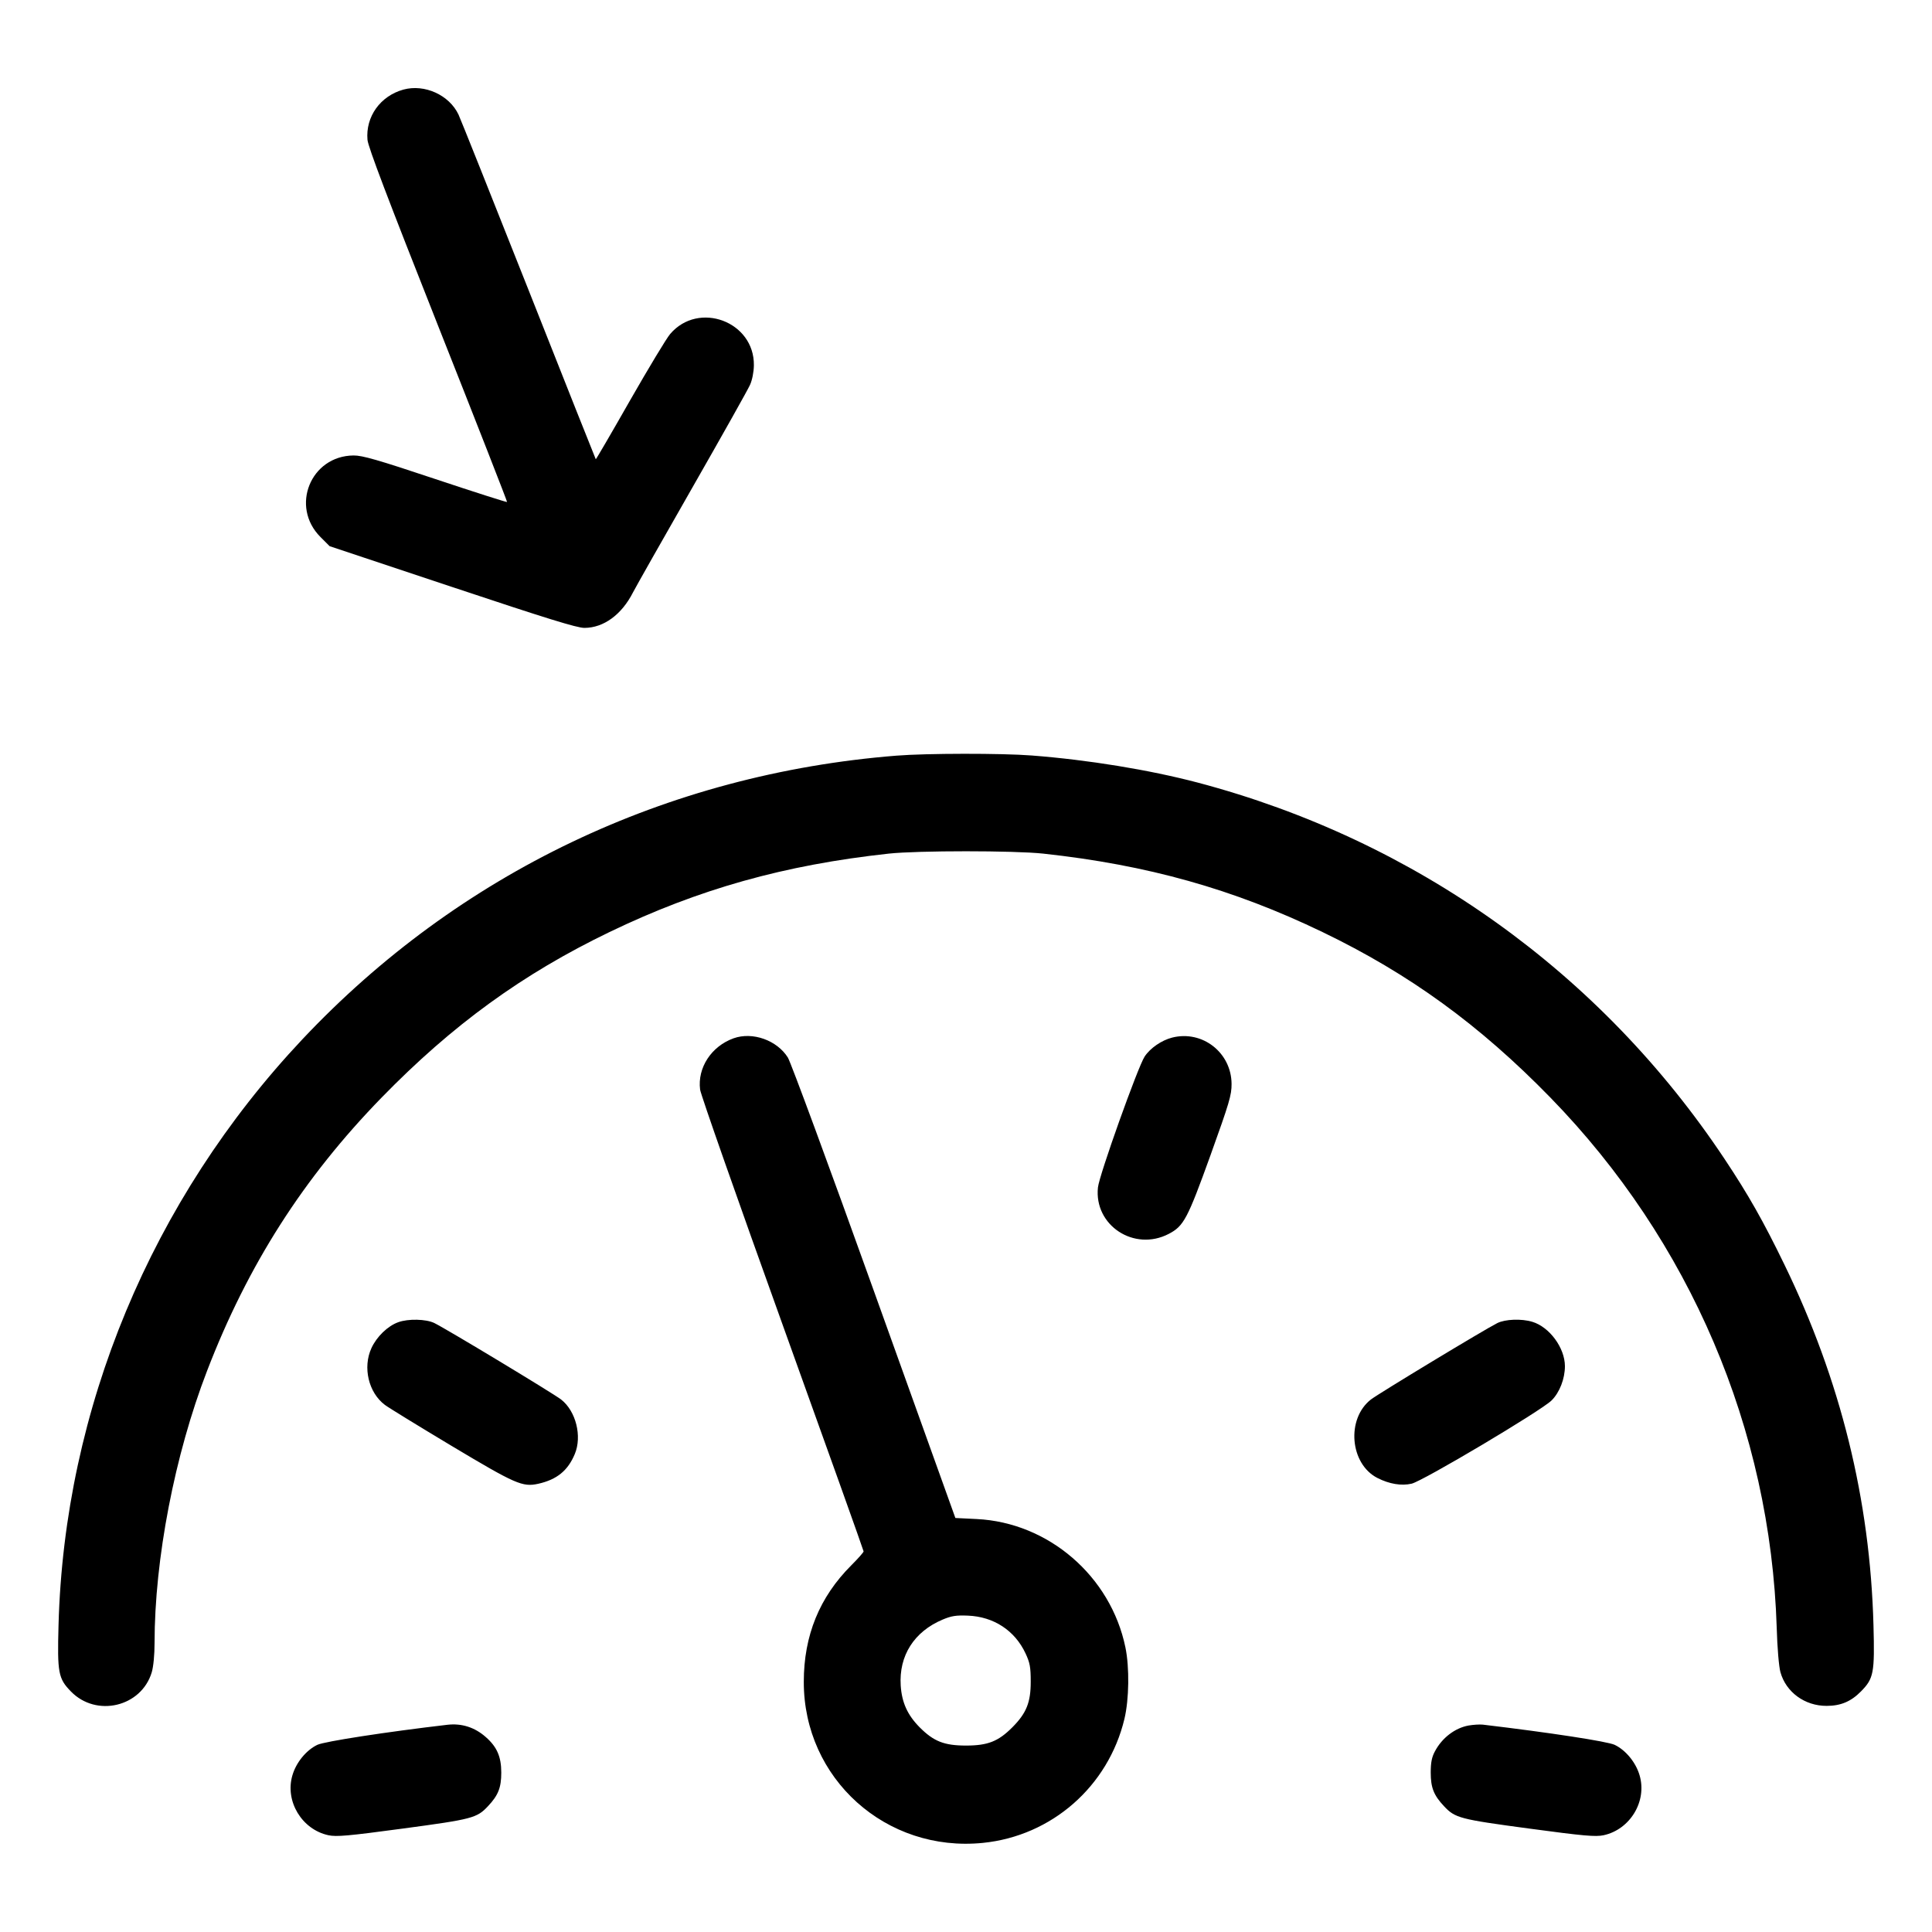 <svg xmlns="http://www.w3.org/2000/svg" viewBox="0 0 24 24"><path d="M5.011 1.113C4.725 1.192 4.54 1.449 4.565 1.737C4.573 1.826 4.816 2.465 5.441 4.044C5.917 5.245 6.303 6.232 6.299 6.236C6.295 6.241 5.894 6.113 5.408 5.951C4.69 5.711 4.5 5.657 4.392 5.658C3.858 5.663 3.603 6.293 3.981 6.671L4.095 6.785 5.617 7.292C6.793 7.684 7.167 7.8 7.26 7.8C7.499 7.799 7.723 7.636 7.865 7.356C7.899 7.29 8.229 6.707 8.599 6.06C8.969 5.413 9.292 4.838 9.317 4.781C9.344 4.722 9.364 4.62 9.365 4.538C9.372 3.994 8.678 3.735 8.325 4.149C8.28 4.201 8.056 4.573 7.825 4.977C7.595 5.381 7.404 5.708 7.401 5.705C7.398 5.702 7.022 4.756 6.566 3.603C6.109 2.45 5.718 1.469 5.696 1.424C5.581 1.18 5.274 1.041 5.011 1.113M11.136 9.387C8.282 9.614 5.697 10.849 3.755 12.912C1.88 14.904 0.799 17.502 0.727 20.189C0.711 20.782 0.724 20.851 0.881 21.012C1.197 21.337 1.756 21.204 1.885 20.774C1.906 20.703 1.92 20.556 1.92 20.411C1.92 19.369 2.17 18.072 2.572 17.03C3.079 15.712 3.771 14.63 4.74 13.635C5.621 12.731 6.493 12.098 7.572 11.578C8.68 11.044 9.744 10.745 11.04 10.604C11.399 10.565 12.601 10.565 12.96 10.604C14.256 10.745 15.32 11.044 16.428 11.578C17.507 12.098 18.379 12.731 19.26 13.635C20.994 15.415 21.993 17.755 22.071 20.22C22.078 20.469 22.098 20.703 22.117 20.772C22.186 21.021 22.42 21.192 22.691 21.191C22.866 21.191 22.994 21.137 23.117 21.012C23.276 20.851 23.289 20.783 23.273 20.189C23.231 18.63 22.865 17.146 22.166 15.708C21.905 15.17 21.719 14.842 21.425 14.4C19.886 12.084 17.579 10.436 14.88 9.722C14.276 9.563 13.517 9.439 12.817 9.385C12.445 9.356 11.505 9.357 11.136 9.387M9.113 12.898C8.837 12.997 8.662 13.264 8.697 13.536C8.704 13.595 9.164 14.906 9.719 16.448C10.274 17.99 10.728 19.261 10.728 19.272C10.728 19.283 10.659 19.361 10.575 19.445C10.18 19.84 9.985 20.317 9.985 20.892C9.983 22.095 11.006 23.014 12.21 22.893C13.065 22.807 13.767 22.191 13.968 21.353C14.026 21.111 14.032 20.713 13.98 20.463C13.797 19.579 13.024 18.913 12.132 18.87L11.868 18.857 10.86 16.049C10.306 14.504 9.823 13.194 9.787 13.137C9.652 12.922 9.349 12.814 9.113 12.898M14.562 12.889C14.431 12.922 14.289 13.019 14.219 13.125C14.136 13.251 13.655 14.597 13.639 14.751C13.589 15.222 14.089 15.551 14.518 15.328C14.705 15.231 14.751 15.144 15.037 14.351C15.272 13.697 15.3 13.603 15.299 13.464C15.296 13.076 14.937 12.795 14.562 12.889M4.947 16.425C4.816 16.472 4.679 16.605 4.614 16.747C4.504 16.987 4.578 17.299 4.781 17.452C4.824 17.485 5.196 17.713 5.606 17.959C6.405 18.437 6.491 18.475 6.686 18.432C6.918 18.38 7.054 18.269 7.14 18.063C7.233 17.842 7.154 17.528 6.97 17.385C6.869 17.307 5.543 16.507 5.395 16.435C5.292 16.385 5.071 16.38 4.947 16.425M18.6 16.436C18.442 16.515 17.124 17.312 17.03 17.385C16.722 17.625 16.768 18.185 17.111 18.36C17.258 18.435 17.408 18.46 17.535 18.431C17.673 18.4 19.146 17.524 19.274 17.397C19.374 17.298 19.44 17.128 19.44 16.97C19.439 16.743 19.248 16.484 19.035 16.42C18.901 16.379 18.698 16.387 18.6 16.436M11.71 20.119C11.356 20.268 11.165 20.567 11.189 20.939C11.203 21.15 11.273 21.304 11.424 21.457C11.598 21.632 11.729 21.684 12 21.684C12.271 21.684 12.402 21.632 12.576 21.457C12.751 21.281 12.804 21.148 12.804 20.892C12.804 20.709 12.794 20.656 12.74 20.54C12.607 20.255 12.345 20.083 12.024 20.07C11.878 20.064 11.819 20.073 11.71 20.119M5.556 21.426C4.802 21.514 4.029 21.633 3.942 21.675C3.803 21.742 3.678 21.895 3.632 22.055C3.538 22.376 3.75 22.727 4.08 22.798C4.18 22.819 4.322 22.807 5.005 22.715C5.868 22.599 5.924 22.585 6.063 22.436C6.189 22.302 6.227 22.207 6.227 22.02C6.227 21.822 6.173 21.699 6.033 21.577C5.897 21.457 5.734 21.405 5.556 21.426M18.243 21.435C18.073 21.466 17.913 21.589 17.825 21.756C17.786 21.828 17.773 21.895 17.773 22.02C17.773 22.207 17.811 22.302 17.937 22.436C18.076 22.585 18.132 22.599 18.995 22.715C19.678 22.807 19.82 22.819 19.92 22.798C20.25 22.727 20.462 22.376 20.368 22.055C20.322 21.895 20.197 21.742 20.058 21.675C19.97 21.633 19.253 21.523 18.42 21.424C18.38 21.42 18.301 21.425 18.243 21.435" stroke="none" fill="currentColor" fill-rule="evenodd" stroke-width="0.024"></path></svg>